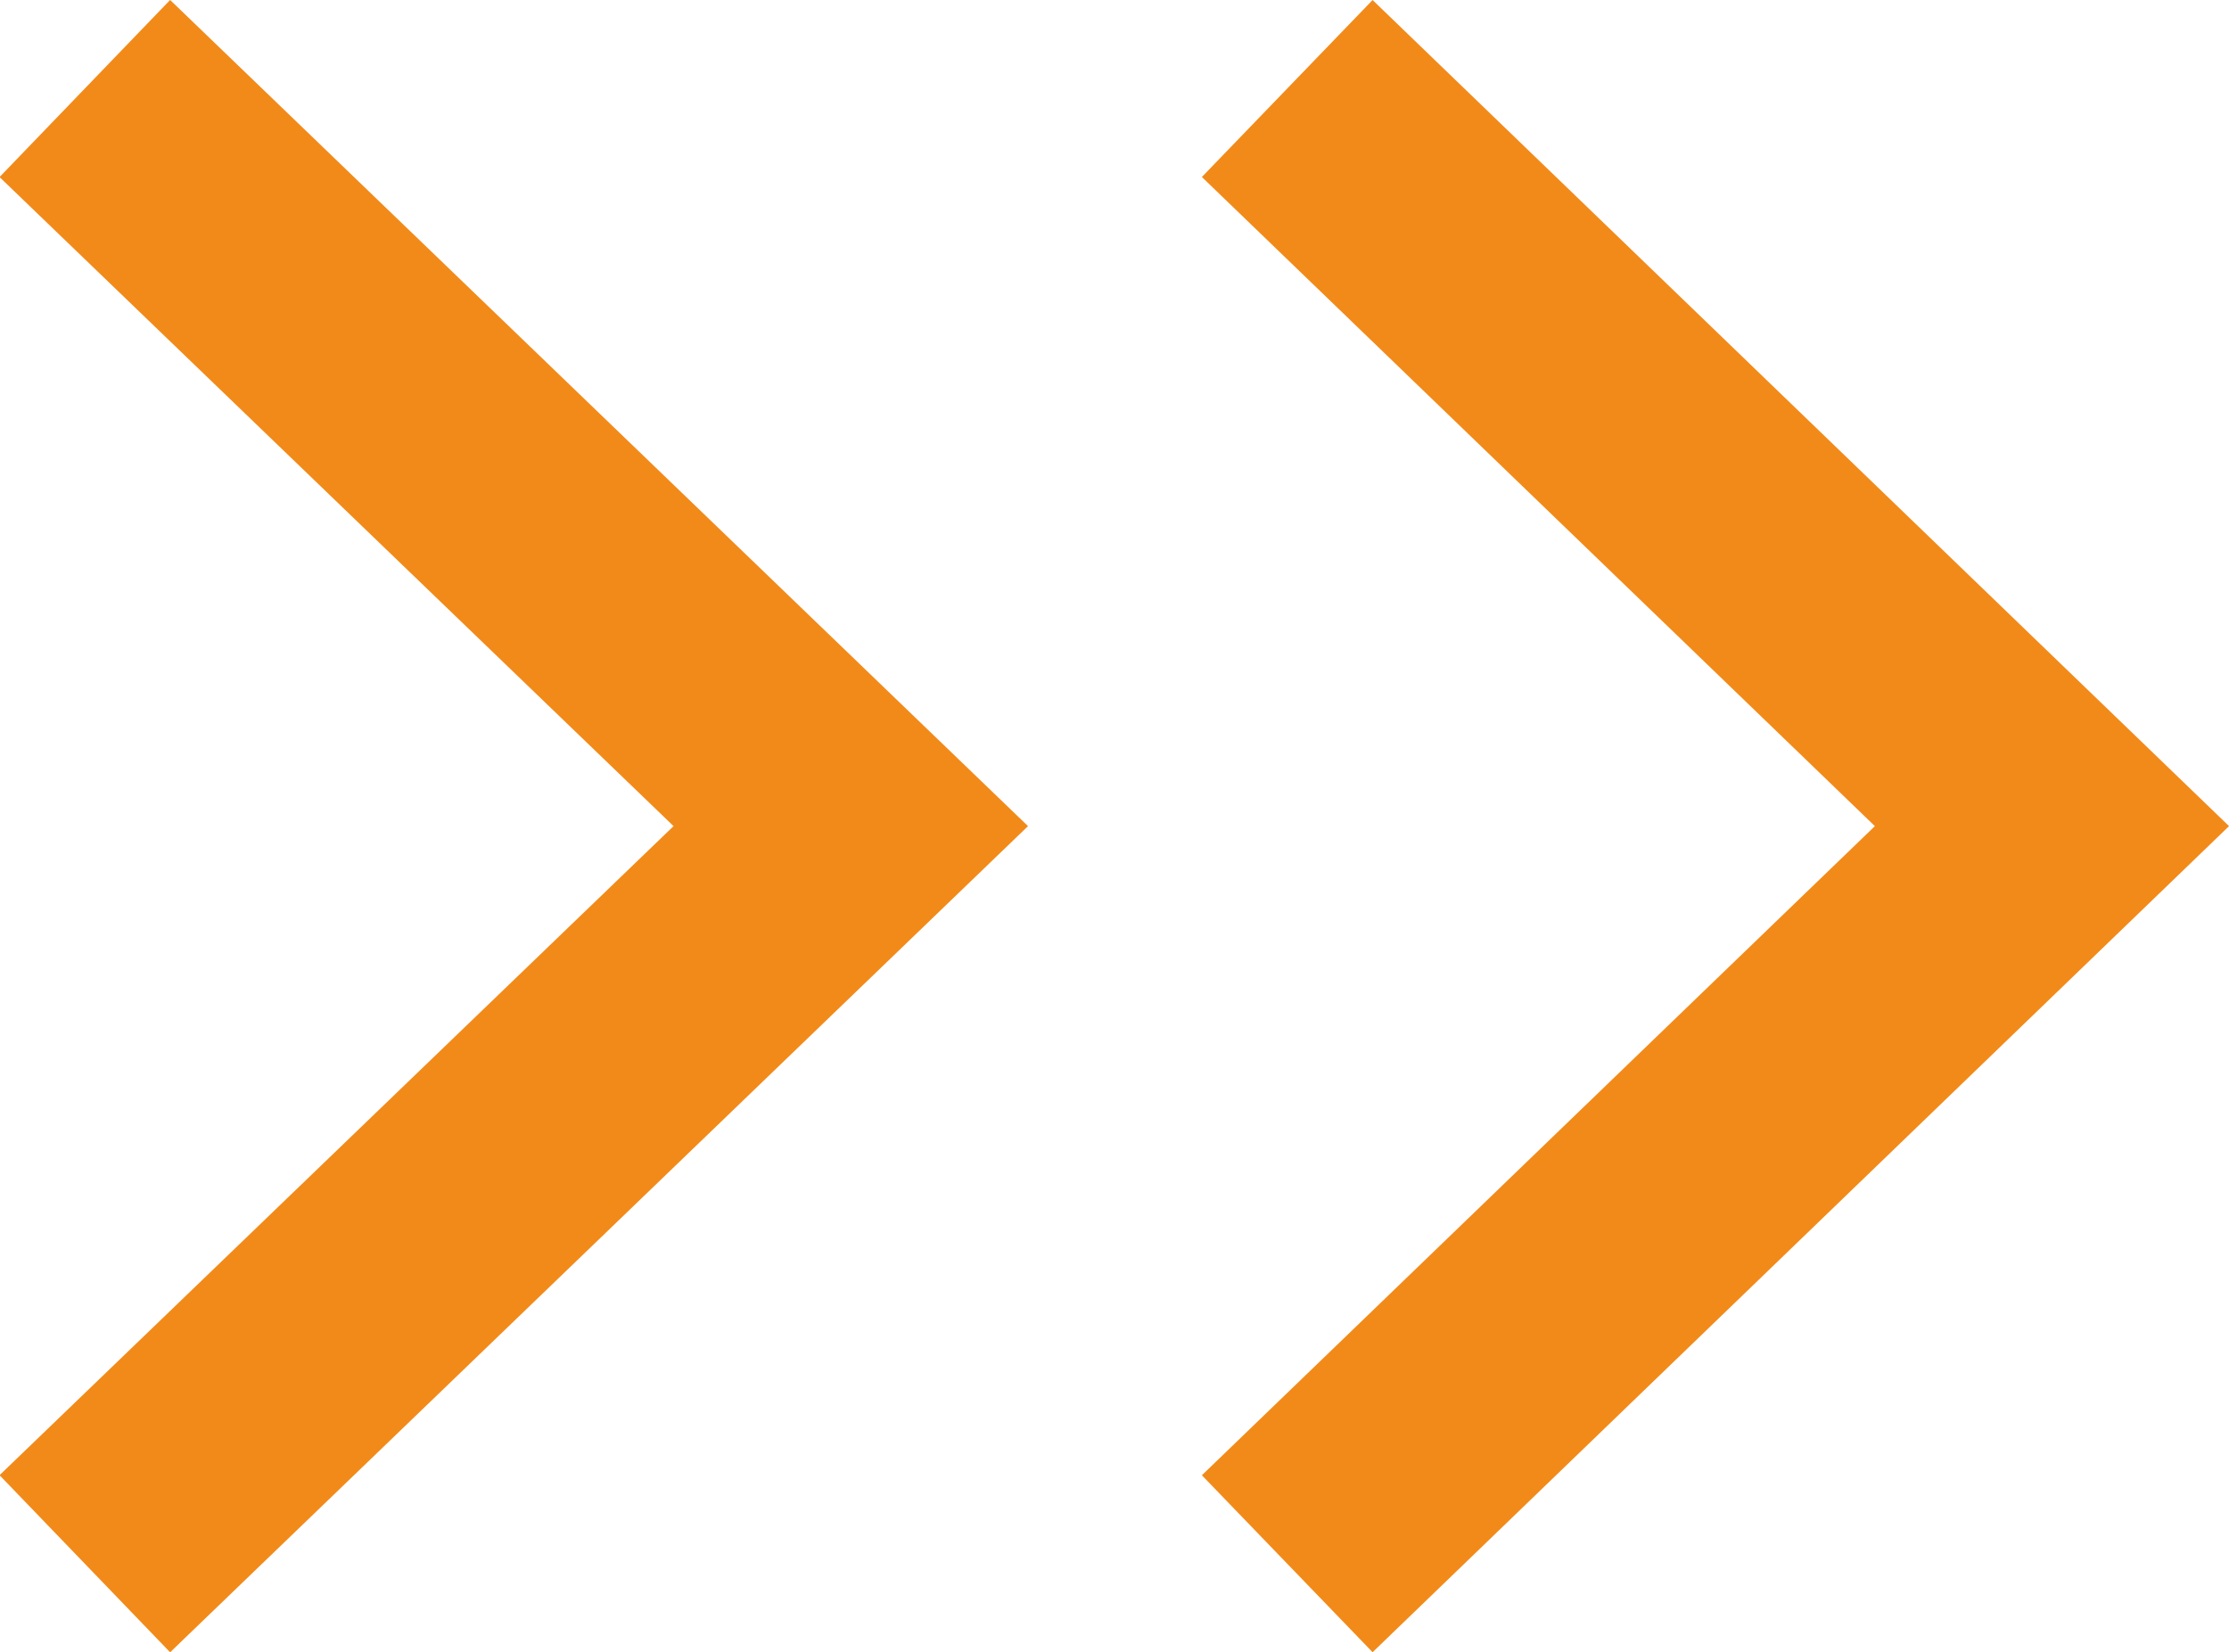 <?xml version="1.0" encoding="UTF-8"?><svg id="Ebene_2" xmlns="http://www.w3.org/2000/svg" viewBox="0 0 18.13 13.44"><defs><style>.cls-1{fill:none;stroke:#f28a19;stroke-width:2px;}</style></defs><g id="Ebene_1-2"><path class="cls-1" d="M.69,.72L6.92,6.72,.69,12.72"/><path class="cls-1" d="M10.47,.72l6.22,6-6.22,6"/></g></svg>